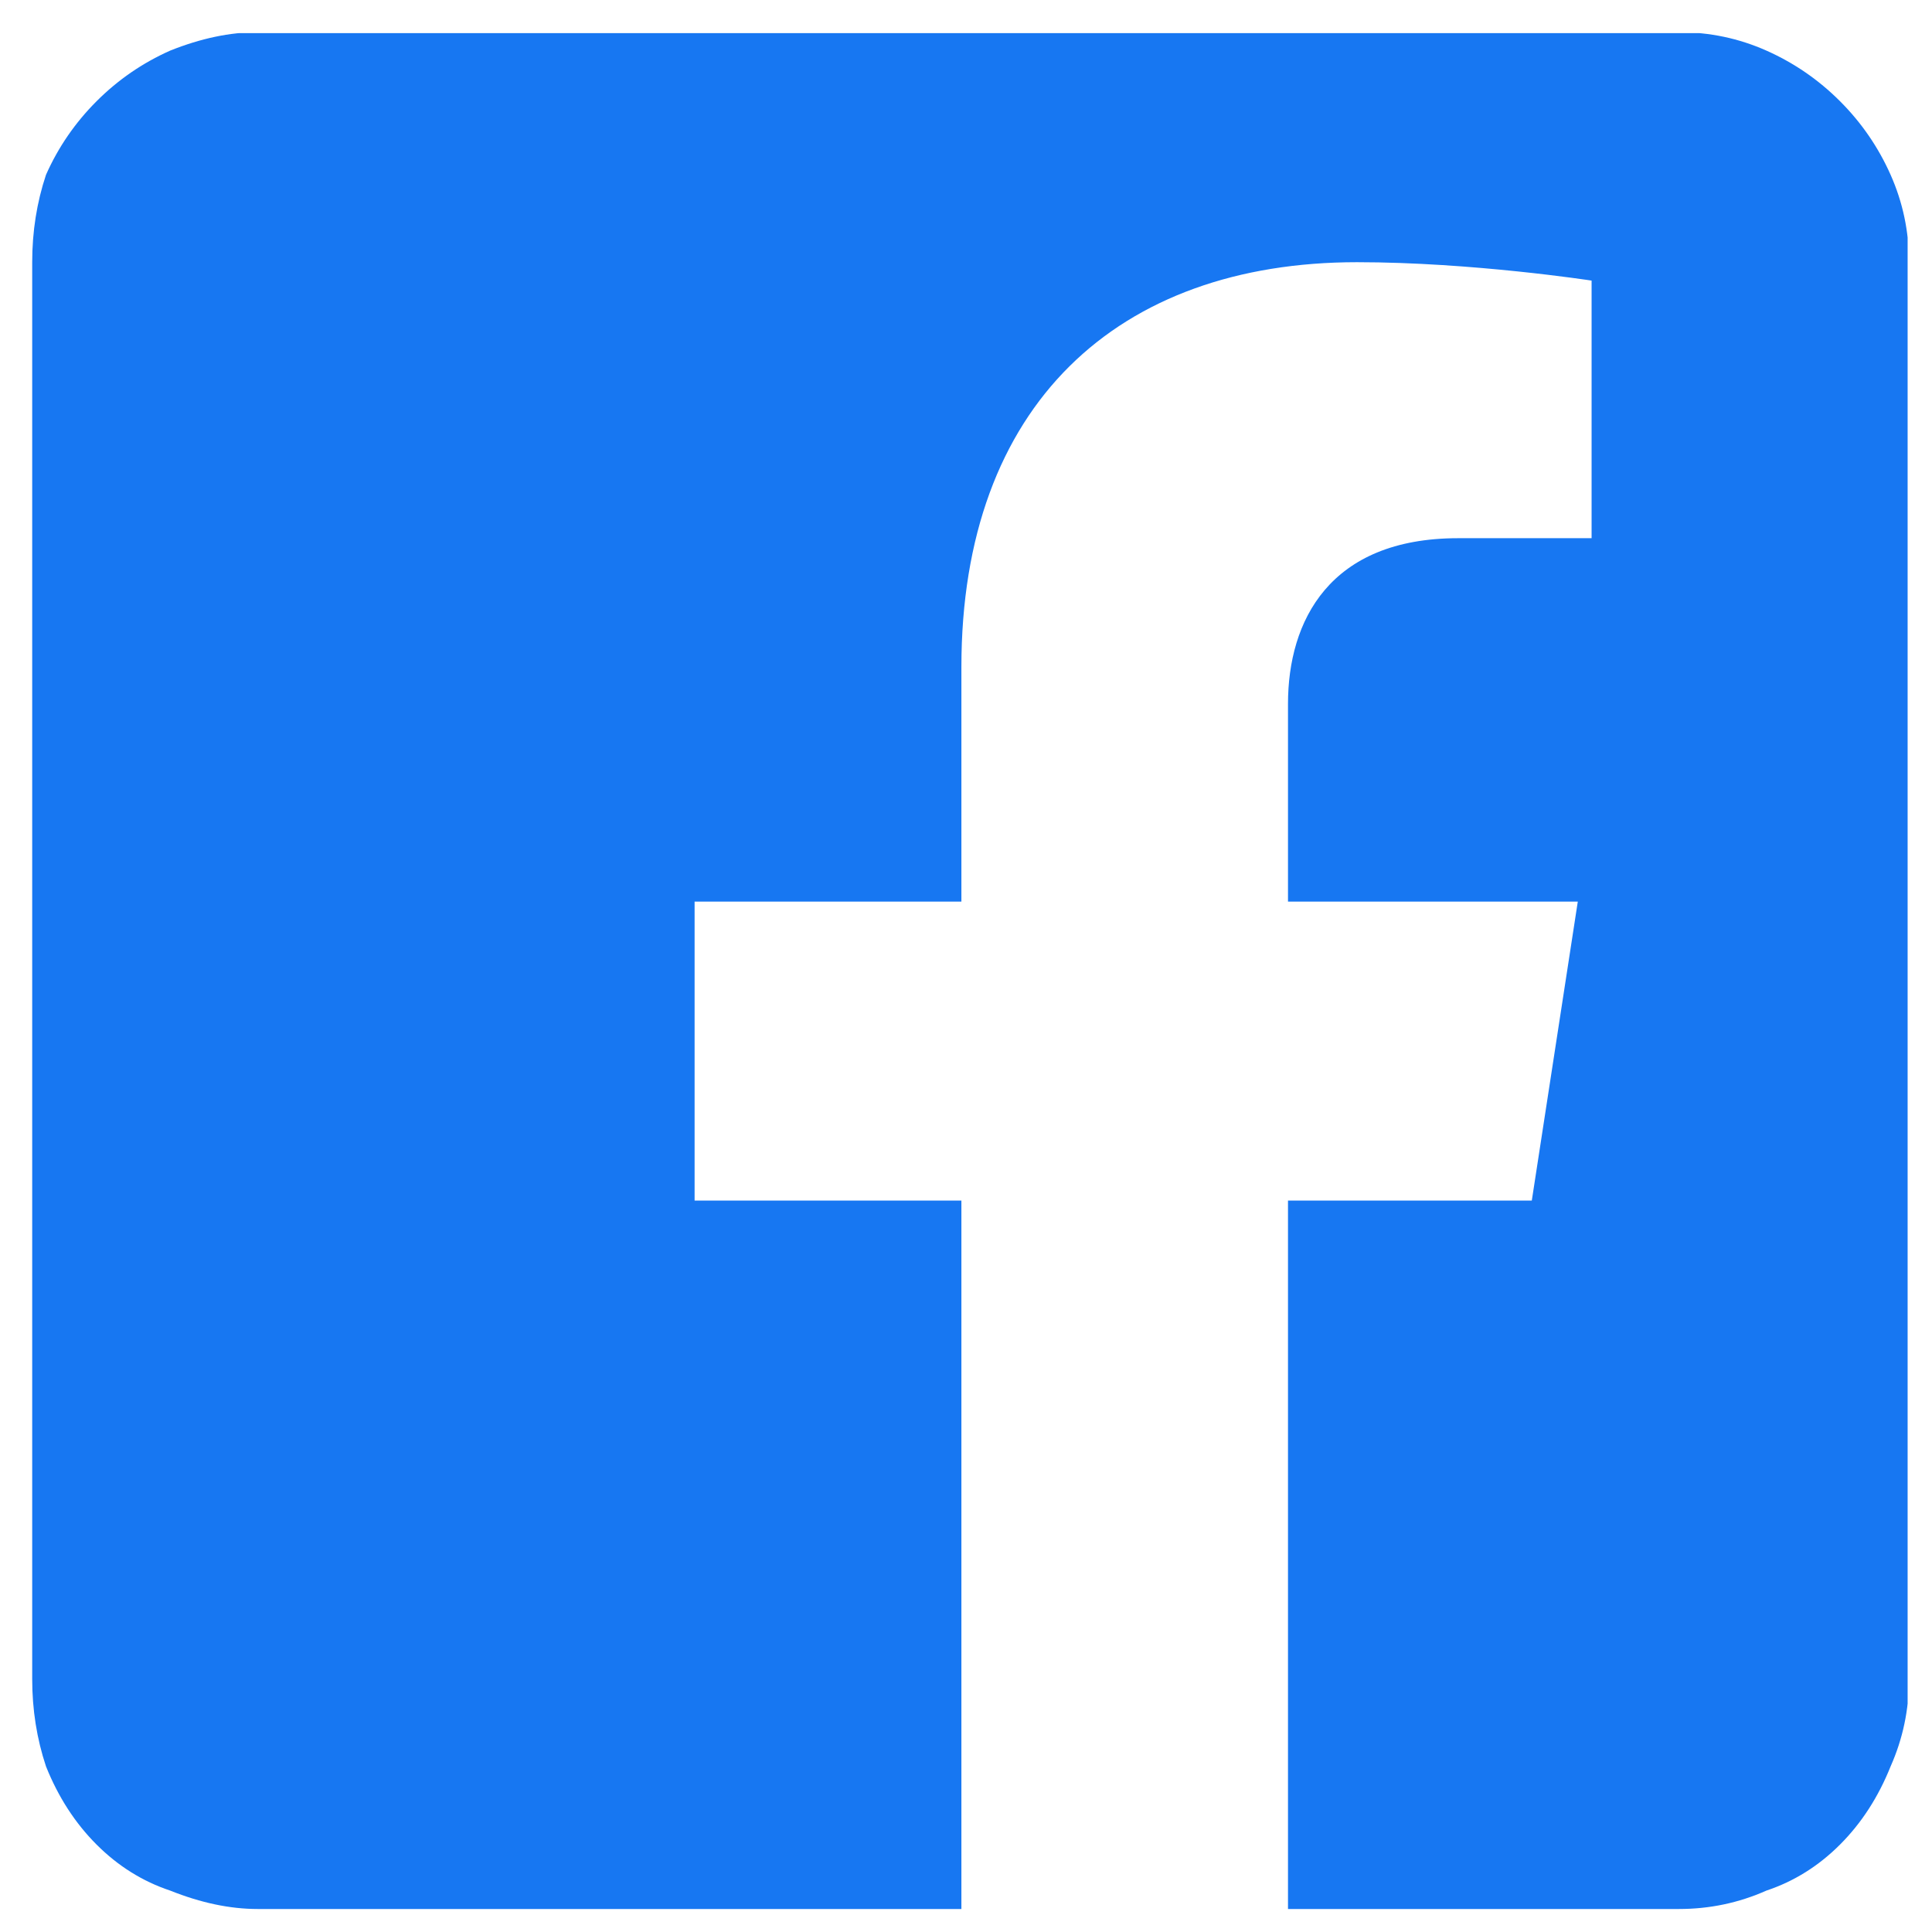 <svg version="1.2" xmlns="http://www.w3.org/2000/svg" viewBox="0 0 42 42" width="42" height="42">
	<title>social-media-logos-1-a-svg</title>
	<defs>
		<linearGradient id="g1" x1="1223" y1="-175.3" x2="1751.9" y2="1870.8" gradientUnits="userSpaceOnUse">
			<stop offset="0" stop-color="#4e60d3"/>
			<stop offset=".1" stop-color="#913baf"/>
			<stop offset=".8" stop-color="#d52d88"/>
			<stop offset="1" stop-color="#f26d4f"/>
		</linearGradient>
		<radialGradient id="g2" cx="1332.6" cy="2829.8" r="5060.2" gradientUnits="userSpaceOnUse">
			<stop offset="0" stop-color="#fed276"/>
			<stop offset=".2" stop-color="#fdbd61" stop-opacity="1"/>
			<stop offset=".5" stop-color="#f6804d"/>
			<stop offset="1" stop-color="#e83d5c" stop-opacity="0"/>
		</radialGradient>
		<filter x="-50%" y="-50%" width="200%" height="200%" id="f1" ><feDropShadow dx="0" dy="0" stdDeviation="0.417" flood-color="#000000" flood-opacity=".1"/></filter>
		<filter x="-50%" y="-50%" width="200%" height="200%" id="f2" ><feDropShadow dx="0" dy="0" stdDeviation="0.417" flood-color="#000000" flood-opacity=".1"/></filter>
		<clipPath clipPathUnits="userSpaceOnUse" id="cp1">
			<path d="m0.67 0.72h40.8v40.8h-40.8z"/>
		</clipPath>
		<clipPath clipPathUnits="userSpaceOnUse" id="cp2">
			<path d="m152.59 0.72h40.79v40.8h-40.79z"/>
		</clipPath>
		<clipPath clipPathUnits="userSpaceOnUse" id="cp3">
			<path d="m152.59 0.72h40.79v40.8h-40.79z"/>
		</clipPath>
	</defs>
	<style>
		.s0 { fill: url(#g1) } 
		.s1 { fill: url(#g2) } 
		.s2 { fill: #000000 } 
		.s3 { fill: none;stroke: #ffffff;stroke-width: 2.8 } 
		.s4 { filter: url(#f1);fill: #000000 } 
		.s5 { filter: url(#f2);fill: #ffffff } 
		.s6 { fill: #1777f2 } 
		.s7 { fill: #1da1f2 } 
		.s8 { fill: #ffffff } 
		.s9 { fill: #ed1f24 } 
	</style>
	<g id="Layer">
		<path id="Layer" fill-rule="evenodd" class="s0" d="m133.2 1c5.9 0 9.8 3.8 9.8 9.8v21.4c0 5.9-3.9 9.8-9.8 9.8h-21.4c-6 0-9.8-3.9-9.8-9.8v-21.4c0-6 3.8-9.8 9.8-9.8z"/>
		<path id="Layer" fill-rule="evenodd" class="s1" d="m142.6 35c-1 4.3-4.5 7-9.4 7h-21.4c-6 0-9.8-3.9-9.8-9.8v-16.9q1.3-0.4 2.6-0.7 1.3-0.2 2.6-0.4 1.3-0.2 2.6-0.3 1.3-0.1 2.6-0.1c15.4 0 28.1 9.2 30.2 21.2z"/>
		<g id="Layer">
			<path id="i21fjy5z6d" class="s2" d="m108.8 15.2c0-4 3.3-7.2 7.3-7.2h12.9c4 0 7.2 3.2 7.2 7.2v12.8c0 4-3.2 7.2-7.2 7.2h-12.9c-4 0-7.3-3.2-7.3-7.2z"/>
			<path id="i21fjy5z6d" class="s3" d="m108.8 15.2c0-4 3.3-7.2 7.3-7.2h12.9c4 0 7.2 3.2 7.2 7.2v12.8c0 4-3.2 7.2-7.2 7.2h-12.9c-4 0-7.3-3.2-7.3-7.2z"/>
		</g>
		<g id="Layer">
			<path id="zh4ezwfjyf" class="s2" d="m122.6 28.3c-3.7 0-6.6-3-6.6-6.6 0-3.6 2.9-6.5 6.6-6.5 3.6 0 6.5 2.9 6.5 6.5 0 3.6-2.9 6.6-6.5 6.6z"/>
			<path id="zh4ezwfjyf" class="s3" d="m122.6 28.3c-3.7 0-6.6-3-6.6-6.6 0-3.6 2.9-6.5 6.6-6.5 3.6 0 6.5 2.9 6.5 6.5 0 3.6-2.9 6.6-6.5 6.6z"/>
		</g>
		<g id="Layer">
			<path id="zijuyg9z3h" class="s4" d="m130.6 15.5c-1.1 0-1.9-0.9-1.9-1.9 0-1.1 0.8-2 1.9-2 1.1 0 1.9 0.9 1.9 2 0 1-0.8 1.9-1.9 1.9z"/>
			<path id="zijuyg9z3h" class="s5" d="m130.6 15.5c-1.1 0-1.9-0.9-1.9-1.9 0-1.1 0.8-2 1.9-2 1.1 0 1.9 0.9 1.9 2 0 1-0.8 1.9-1.9 1.9z"/>
		</g>
		<g id="Layer">
			<g id="Clip-Path" clip-path="url(#cp1)">
				<path id="Layer" fill-rule="evenodd" class="s6" d="m36.5 0.7q1 0 1.9 0.4 0.9 0.4 1.6 1.1 0.7 0.7 1.1 1.6 0.4 0.9 0.4 1.9v30.8q0 1-0.4 1.9-0.4 1-1.1 1.7-0.7 0.7-1.6 1-0.9 0.4-1.9 0.4h-8.5v-15.4h5.3l1-6.5h-6.3v-4.3c0-1.8 0.9-3.6 3.7-3.6h2.9v-5.6c0 0-2.6-0.4-5.1-0.4-5.2 0-8.6 3.1-8.6 8.8v5.1h-5.8v6.5h5.8v15.4h-15.3q-0.9 0-1.9-0.4-0.9-0.3-1.6-1-0.7-0.7-1.1-1.7-0.3-0.9-0.3-1.9v-30.8q0-1 0.3-1.9 0.4-0.9 1.1-1.6 0.7-0.7 1.6-1.1 1-0.4 1.9-0.4z"/>
			</g>
		</g>
		<g id="Layer">
			<g id="Clip-Path" clip-path="url(#cp2)">
				<path id="Layer" fill-rule="evenodd" class="s7" d="m188.3 41.5h-30.6q-1 0-2-0.4-0.9-0.4-1.6-1.1-0.7-0.7-1.1-1.6-0.4-1-0.4-2v-30.6c0-2.8 2.3-5.1 5.1-5.1h30.6c2.8 0 5.1 2.3 5.1 5.1v30.6c0 2.8-2.3 5.1-5.1 5.1z"/>
			</g>
			<g id="Clip-Path" clip-path="url(#cp3)">
				<path id="Layer" fill-rule="evenodd" class="s8" d="m165.8 30.9q-1-0.2-2-0.5-1-0.3-2-0.7-0.9-0.4-1.8-1 0.6 0.1 1.2 0.1 0.9 0 1.7-0.1 0.9-0.2 1.7-0.4 0.8-0.3 1.6-0.7 0.7-0.4 1.4-1c-2.2 0-4.1-1.4-4.8-3.5q0.5 0.1 1 0.1 0.7 0 1.3-0.1c-2.3-0.5-4.1-2.6-4.1-5v-0.1q0.3 0.2 0.5 0.3 0.3 0.1 0.6 0.2 0.3 0.1 0.6 0.1 0.3 0.1 0.6 0.1c-1.3-0.9-2.3-2.5-2.3-4.2q0-0.4 0.1-0.7 0-0.3 0.1-0.7 0.1-0.3 0.2-0.6 0.2-0.3 0.3-0.6 1 1.2 2.2 2.1 1.2 1 2.6 1.7 1.3 0.7 2.8 1 1.5 0.4 3 0.5-0.1-0.6-0.1-1.2c0-2.7 2.3-5 5.1-5q0.5 0 1 0.1 0.6 0.1 1 0.3 0.5 0.2 1 0.5 0.4 0.3 0.7 0.7 1.8-0.4 3.3-1.2-0.1 0.4-0.4 0.8-0.2 0.4-0.5 0.8-0.3 0.3-0.6 0.6-0.4 0.3-0.8 0.6 1.6-0.2 3-0.8-0.3 0.4-0.6 0.7-0.2 0.4-0.6 0.7-0.3 0.3-0.6 0.6-0.4 0.3-0.8 0.6 0.1 0.3 0 0.6c0 6.7-5.1 14.4-14.5 14.4q-1.1 0-2.1-0.1z"/>
			</g>
		</g>
		<g id="Layer">
			<path id="Layer" fill-rule="evenodd" class="s8" d="m84.7 15.5c0 0 0.3 2.4 0.3 4.8v2.3c0 2.4-0.3 4.9-0.3 4.9 0 0-0.2 2-1.1 2.9-1 1.2-2.2 1.2-2.8 1.3-3.9 0.3-9.8 0.3-9.8 0.3 0 0-7.3-0.1-9.5-0.3-0.7-0.1-2.1-0.1-3.1-1.3-0.9-0.9-1.1-2.9-1.1-2.9 0 0-0.3-2.5-0.3-4.9v-2.3c0-2.4 0.3-4.8 0.3-4.8 0 0 0.2-2.1 1.1-3 1.1-1.2 2.2-1.2 2.8-1.2 3.9-0.3 9.8-0.3 9.8-0.3 0 0 5.9 0 9.8 0.3 0.6 0 1.8 0 2.8 1.2 0.9 0.9 1.1 3 1.1 3z"/>
			<path id="Layer" fill-rule="evenodd" class="s9" d="m92 6.3v30.4c0 2.9-2.4 5.3-5.3 5.3h-30.4c-2.9 0-5.3-2.4-5.3-5.3v-30.4c0-2.9 2.4-5.3 5.3-5.3h30.4c2.9 0 5.3 2.4 5.3 5.3zm-7.2 14.1c0-2.3-0.3-4.6-0.3-4.6 0 0-0.3-2-1.1-2.9-1-1.1-2.2-1.1-2.7-1.2-3.9-0.3-9.6-0.2-9.6-0.2 0 0-5.8-0.1-9.6 0.2-0.5 0.1-1.7 0.1-2.7 1.2-0.8 0.9-1.1 2.9-1.1 2.9 0 0-0.3 2.3-0.3 4.6v2.2c0 2.3 0.3 4.6 0.3 4.6 0 0 0.3 2 1.1 2.8 1 1.2 2.4 1.1 3 1.3 2.2 0.2 9.3 0.2 9.3 0.2 0 0 5.7 0 9.6-0.2 0.5-0.1 1.7-0.1 2.7-1.3 0.8-0.8 1.1-2.8 1.1-2.8 0 0 0.3-2.3 0.3-4.6z"/>
			<path id="Layer" fill-rule="evenodd" class="s9" d="m71.2 19.8l3.8 2.2-7 4v-6.1-1.9z"/>
		</g>
	</g>
</svg>
